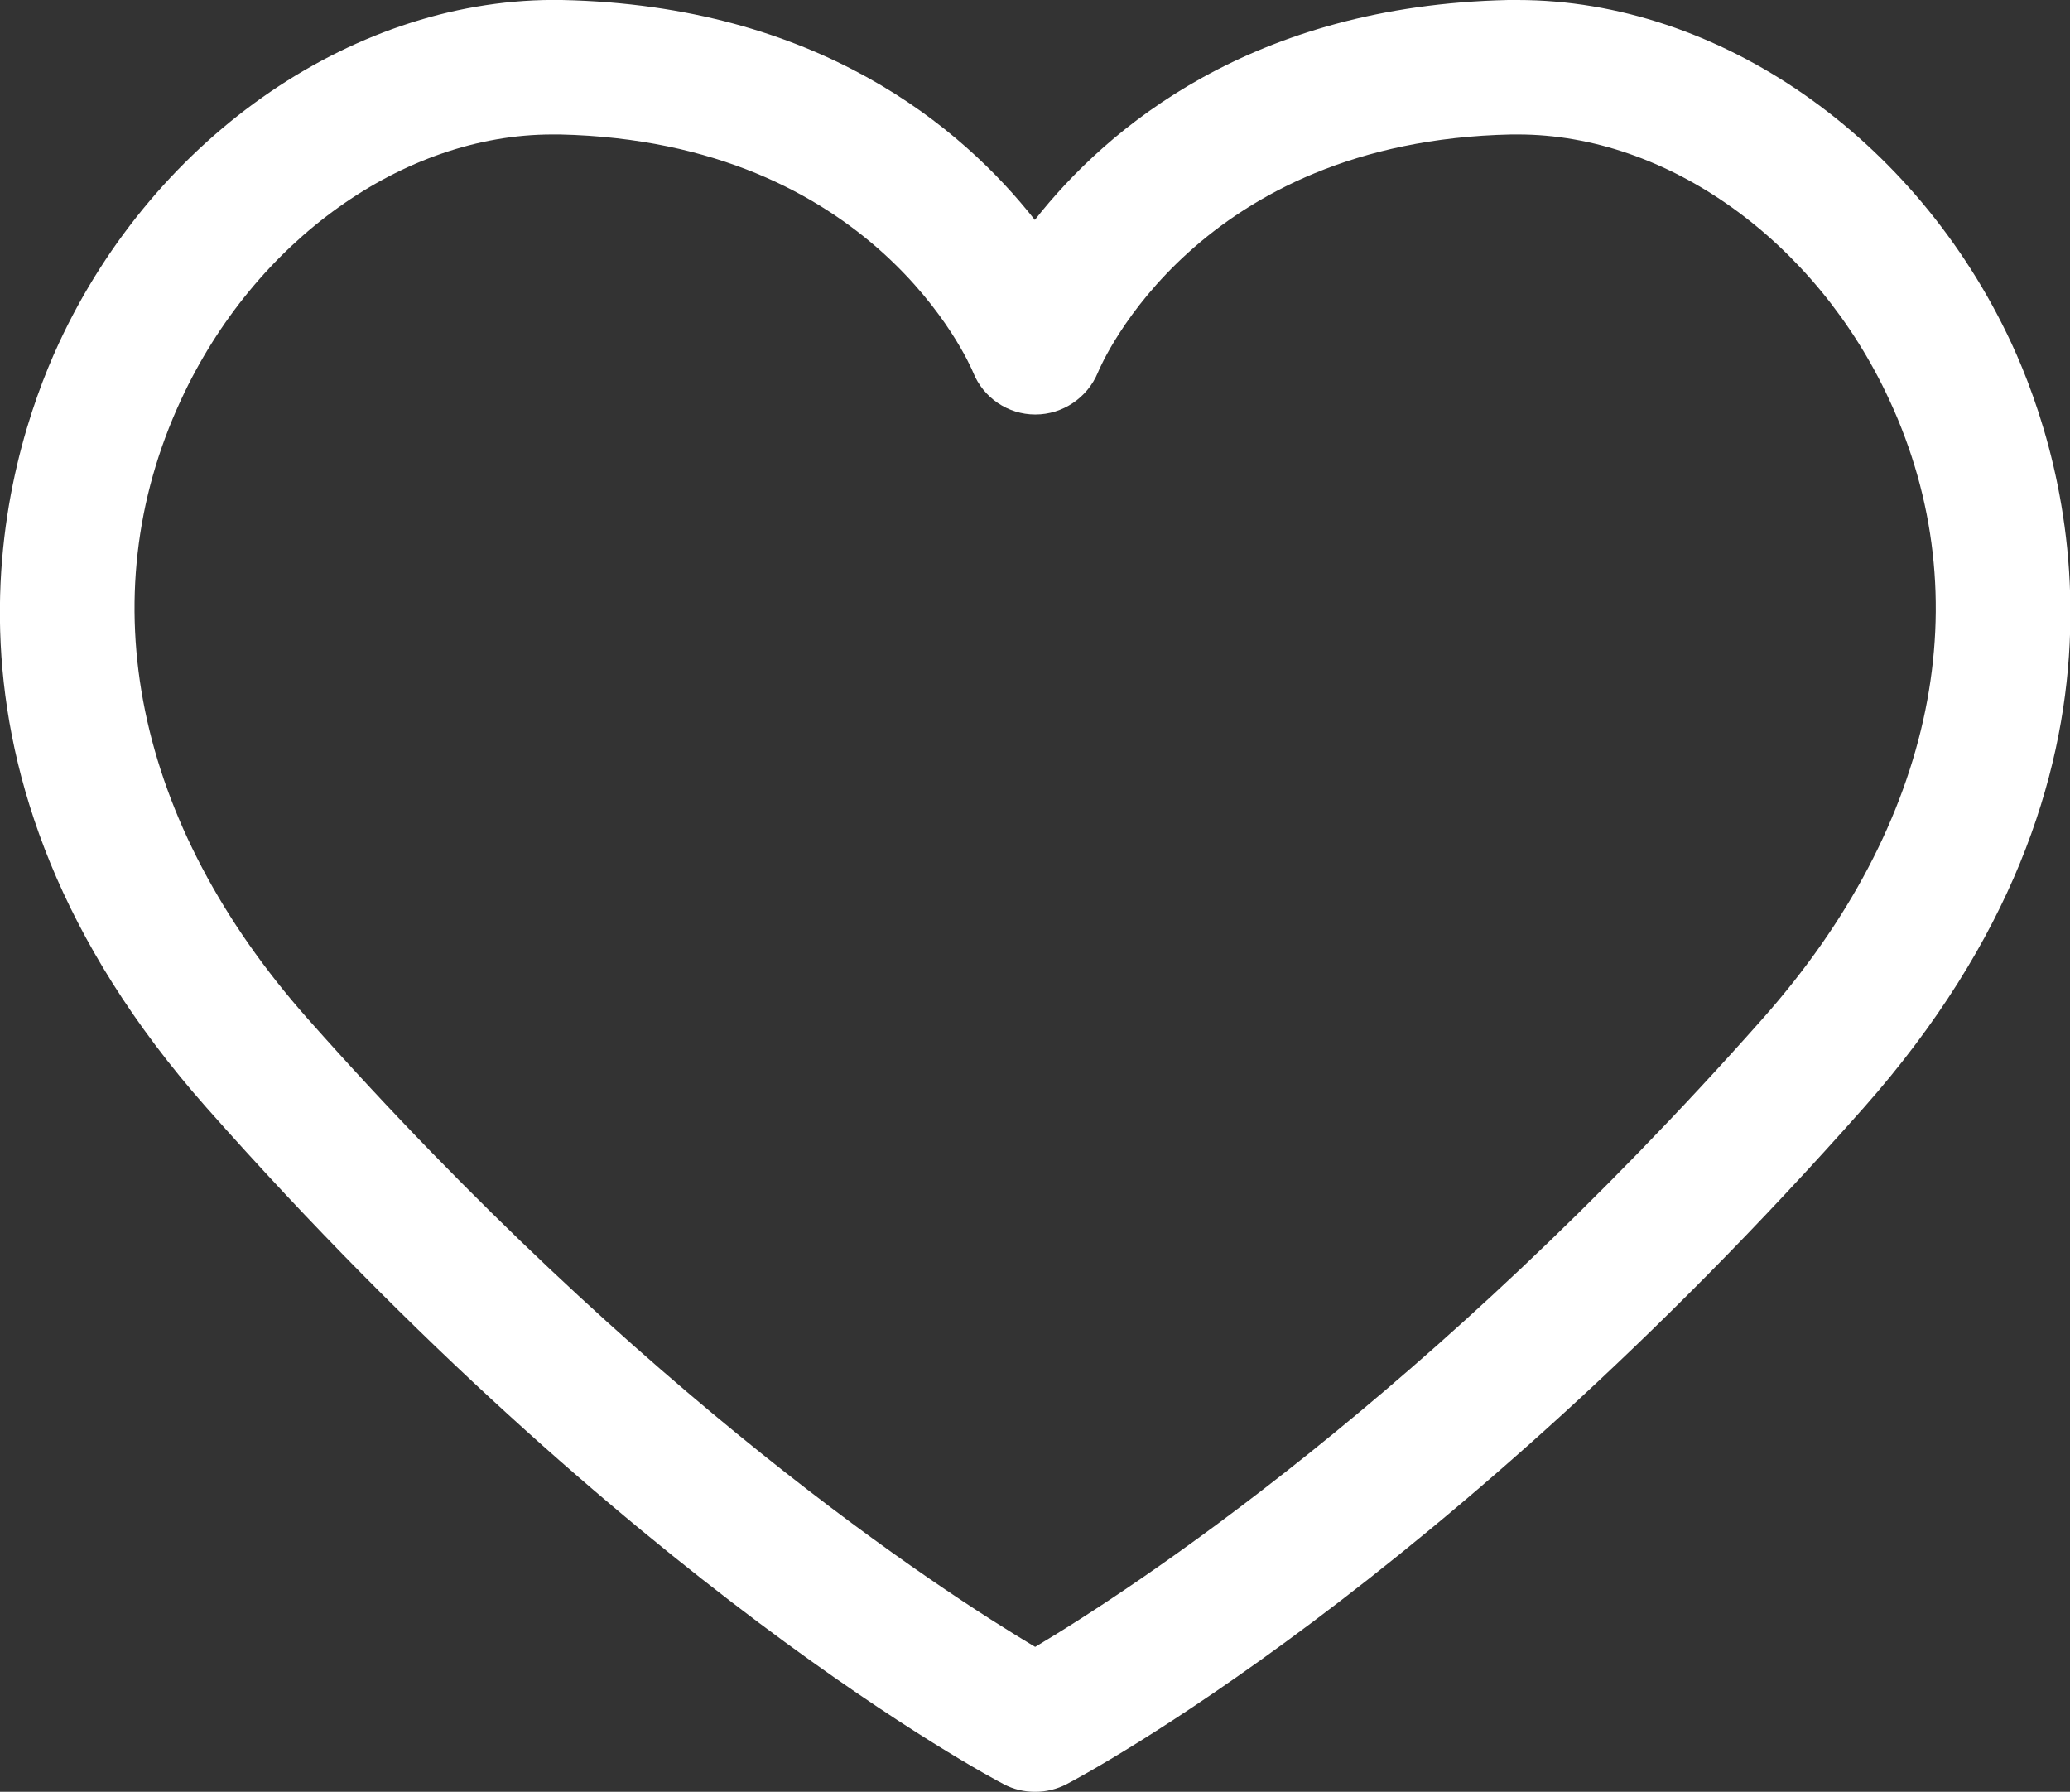 <?xml version="1.0" encoding="UTF-8"?>
<svg xmlns="http://www.w3.org/2000/svg" id="katman_2" data-name="katman 2" viewBox="0 0 65.43 56.63">
  <rect x="0" y="0" width="65.43" height="56.63" fill="#333333" stroke="none"/>
  <defs>
    <style>
      .cls-1 {
        fill: #fff;
      }
    </style>
  </defs>
  <g id="Layer_1" data-name="Layer 1">
    <path class="cls-1" d="M32.71,56.63c-.34,0-.68-.08-.98-.24-.48-.25-11.81-6.26-25.2-21.38C-2.87,24.39.13,14.58,1.86,10.85,4.93,4.23,11.32-.11,17.76,0c8.1.17,12.65,4.03,14.95,6.95C35.01,4.03,39.57.18,47.67,0c.1,0,.2,0,.3,0,6.34,0,12.58,4.33,15.61,10.85,1.73,3.73,4.73,13.54-4.67,24.16-13.38,15.12-24.72,21.13-25.2,21.38-.31.16-.65.24-.98.24ZM17.46,4.25c-4.71,0-9.41,3.35-11.74,8.39-2.91,6.27-1.45,13.4,4,19.55,10.61,11.98,20.01,18.08,23,19.86,2.99-1.78,12.39-7.88,23-19.86,5.45-6.15,6.91-13.28,4-19.55-2.33-5.04-7.03-8.39-11.74-8.39-.07,0-.14,0-.21,0l-.04-2.13.04,2.13c-9.92.21-12.95,7.23-13.07,7.53-.33.79-1.11,1.32-1.97,1.32h-.01c-.86,0-1.64-.53-1.96-1.33-.12-.29-3.15-7.3-13.07-7.52-.07,0-.14,0-.21,0Z"></path>
  </g>
</svg>

